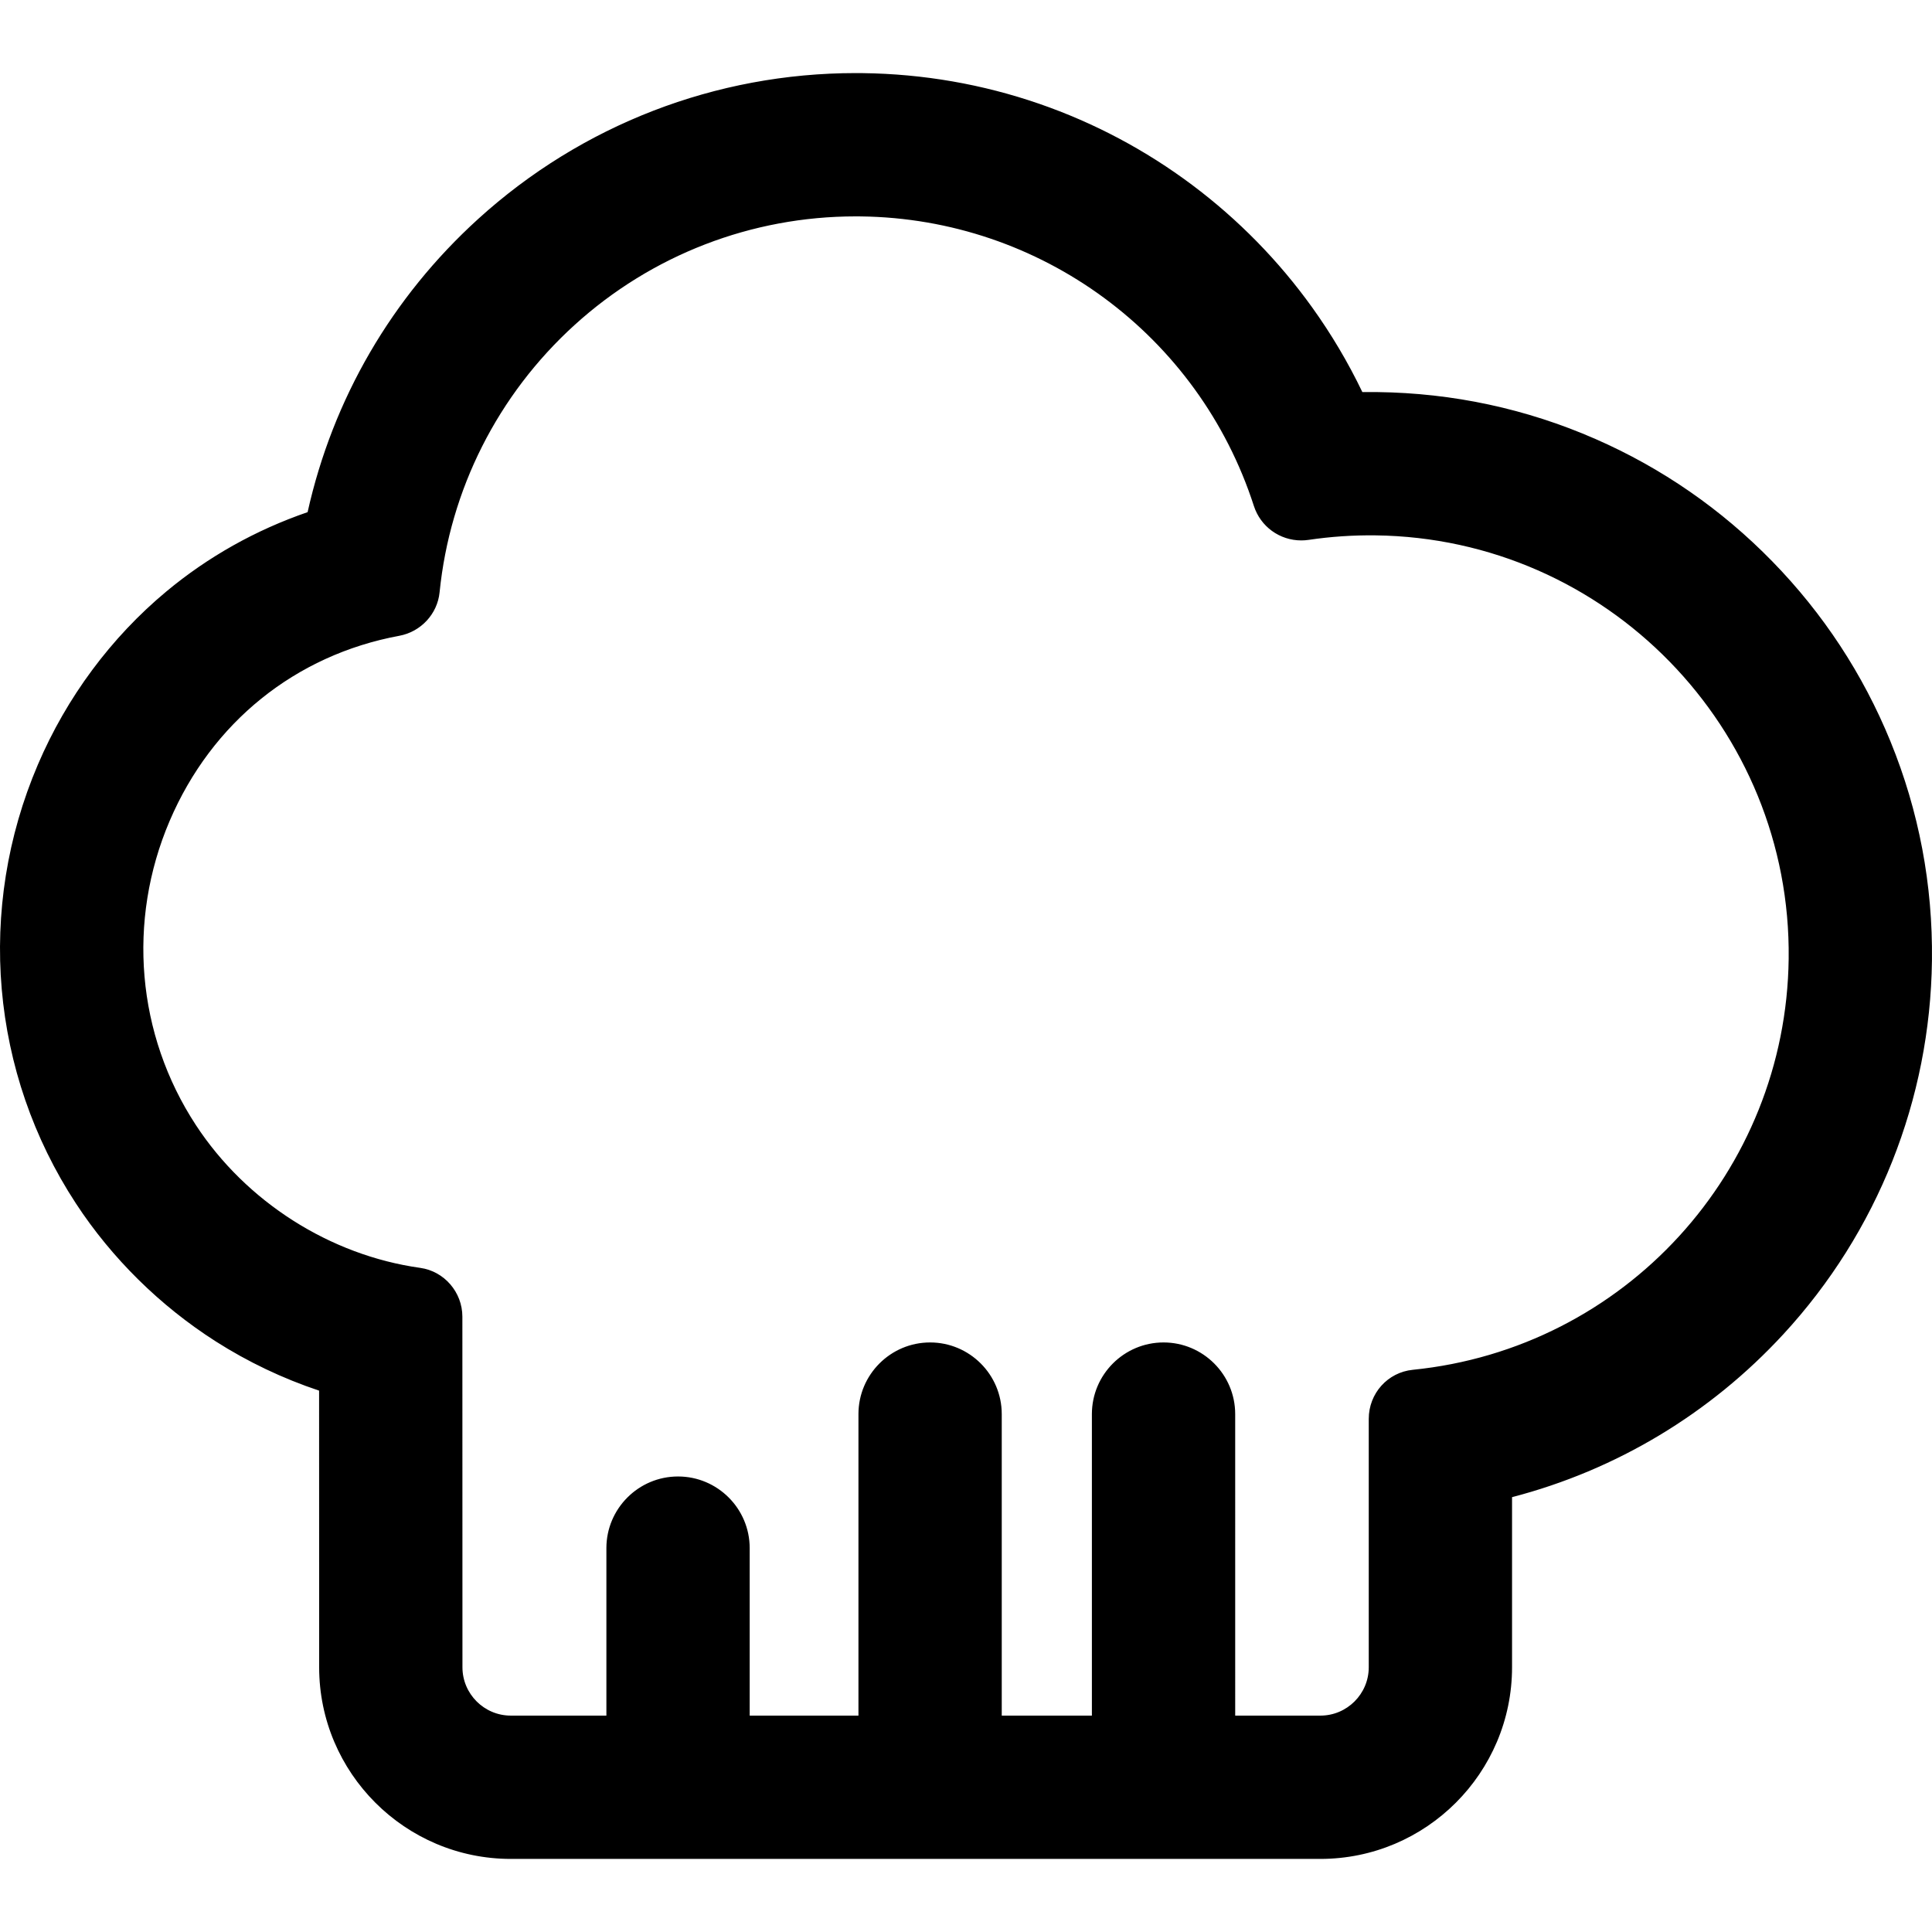 <?xml version="1.0" encoding="iso-8859-1"?>
<!-- Uploaded to: SVG Repo, www.svgrepo.com, Generator: SVG Repo Mixer Tools -->
<!DOCTYPE svg PUBLIC "-//W3C//DTD SVG 1.1//EN" "http://www.w3.org/Graphics/SVG/1.1/DTD/svg11.dtd">
<svg fill="#000000" version="1.1" id="Capa_1" xmlns="http://www.w3.org/2000/svg" xmlns:xlink="http://www.w3.org/1999/xlink" 
	 width="800px" height="800px" viewBox="0 0 591.059 591.06"
	 xml:space="preserve">
<g>
	<g>
		<path d="M66.25,409.939c9.945,6.346,20.707,11.442,31.871,15.14l0.019,84.994c0.007,32.051,26.088,58.127,58.14,58.127h247.666
			c32.059,0,58.14-26.081,58.14-58.14v-52.419c31.728-8.177,60.622-25.373,83.159-49.822c28.694-31.13,44.782-71.604,45.302-113.966
			c0.284-23.106-3.976-45.601-12.661-66.857c-8.379-20.509-20.499-38.976-36.024-54.887c-15.525-15.911-33.689-28.482-53.986-37.362
			c-21.037-9.204-43.419-14.014-66.525-14.298c-0.712-0.008-1.417-0.013-2.122-0.013c-0.915,0-1.831,0.007-2.748,0.022
			c-4.355-9.127-9.524-17.869-15.463-26.138c-10.227-14.241-22.525-26.792-36.554-37.307
			c-14.221-10.657-29.922-18.996-46.667-24.783c-17.312-5.983-35.44-9.132-53.886-9.358c-0.709-0.009-1.423-0.013-2.134-0.013
			h-0.001c-42.671,0-83.565,15.803-115.149,44.499c-26.409,23.996-44.489,55.316-52.091,89.707
			c-15.806,5.407-30.518,13.621-43.294,24.248c-16.867,14.029-30.414,32.275-39.177,52.766
			C-6.749,278.068-2.414,328.104,23.66,367.924C34.581,384.601,49.307,399.129,66.25,409.939z M122.07,194.018
			c6.376-1.179,11.266-6.378,11.913-12.83c6.528-65.007,61.409-115.489,127.792-115.489c0.536,0,1.073,0.003,1.609,0.01
			c56.601,0.695,104.197,37.891,120.693,88.929c1.989,6.155,7.719,10.193,14.026,10.193c0.722,0,1.451-0.053,2.183-0.162
			c6.184-0.917,12.508-1.394,18.94-1.394c0.53,0,1.062,0.003,1.595,0.01c70.949,0.871,127.758,59.092,126.888,130.042
			c-0.811,66.019-51.28,119.786-115.453,126.237c-7.409,0.745-13.012,7.06-13.012,14.507v75.99c0,8.449-6.85,15.3-15.3,15.3h-26.559
			v-92.742c0-11.83-9.59-21.42-21.42-21.42s-21.42,9.59-21.42,21.42v92.742h-28.578v-92.742c0-11.83-9.59-21.42-21.42-21.42
			s-21.42,9.59-21.42,21.42v92.742h-34.272v-51.738c0-11.83-9.59-21.42-21.42-21.42s-21.42,9.59-21.42,21.42v51.738h-29.737
			c-8.448,0-15.298-6.848-15.3-15.296l-0.023-107.257c-0.002-7.232-5.294-13.428-12.457-14.428
			c-28.051-3.918-53.5-20.255-68.998-43.924C21.6,286.575,53.569,206.683,122.07,194.018z"/>
		<path d="M403.945,568.7H156.279c-32.327,0-58.633-26.3-58.64-58.627l-0.019-84.634c-11.149-3.724-21.792-8.795-31.64-15.078
			c-17-10.849-31.78-25.428-42.739-42.163c-26.165-39.96-30.516-90.171-11.638-134.316c8.794-20.563,22.39-38.875,39.316-52.954
			c12.765-10.618,27.294-18.774,43.187-24.246c7.724-34.681,25.764-65.691,52.182-89.695
			c31.674-28.778,72.691-44.629,115.484-44.629c0.002,0,0,0,0.002,0c0.714,0,1.43,0.004,2.141,0.013
			c18.497,0.227,36.679,3.385,54.042,9.386c16.795,5.805,32.541,14.167,46.804,24.856c14.07,10.546,26.405,23.134,36.66,37.415
			c5.868,8.171,11.038,16.892,15.369,25.924c1.521-0.021,3.031-0.022,4.563-0.004c23.175,0.285,45.622,5.11,66.72,14.34
			c20.355,8.905,38.572,21.513,54.144,37.471c15.57,15.957,27.727,34.478,36.13,55.047c8.711,21.319,12.983,43.879,12.698,67.053
			c-0.521,42.486-16.656,83.079-45.435,114.298c-22.433,24.336-51.135,41.575-83.026,49.87v52.032
			C462.584,542.395,436.279,568.7,403.945,568.7z M261.775,23.359c-42.547,0-83.323,15.757-114.814,44.369
			c-26.333,23.927-44.293,54.856-51.939,89.444l-0.061,0.274l-0.266,0.091c-15.88,5.432-30.394,13.561-43.136,24.159
			c-16.806,13.978-30.304,32.16-39.037,52.579C-6.223,278.112-1.904,327.972,24.078,367.65
			c10.882,16.617,25.558,31.096,42.44,41.867c9.878,6.304,20.563,11.379,31.759,15.087l0.343,0.113l0.019,85.355
			c0.007,31.775,25.864,57.627,57.64,57.627h247.666c31.782,0,57.64-25.857,57.64-57.64v-52.807l0.375-0.097
			c31.854-8.209,60.526-25.388,82.917-49.677c28.609-31.038,44.651-71.395,45.169-113.633c0.283-23.039-3.964-45.467-12.624-66.662
			c-8.354-20.45-20.439-38.863-35.919-54.727c-15.481-15.866-33.593-28.399-53.829-37.253
			c-20.975-9.176-43.291-13.973-66.331-14.256c-1.631-0.019-3.237-0.017-4.856,0.009l-0.32,0.005l-0.139-0.29
			c-4.334-9.083-9.521-17.851-15.418-26.062c-10.195-14.198-22.458-26.713-36.447-37.198c-14.18-10.626-29.834-18.94-46.53-24.71
			c-17.262-5.966-35.339-9.105-53.729-9.331C263.195,23.363,262.484,23.359,261.775,23.359z M403.945,525.86h-27.059v-93.242
			c0-11.535-9.385-20.92-20.92-20.92s-20.92,9.385-20.92,20.92v93.242h-29.578v-93.242c0-11.535-9.385-20.92-20.92-20.92
			s-20.92,9.385-20.92,20.92v93.242h-35.272v-52.238c0-11.535-9.385-20.92-20.92-20.92s-20.92,9.385-20.92,20.92v52.238h-30.237
			c-8.71,0-15.798-7.086-15.8-15.796l-0.023-107.257c-0.002-6.986-5.172-12.976-12.026-13.933
			c-27.872-3.893-53.796-20.396-69.347-44.145c-18.291-27.935-21.315-63.076-8.088-94.003
			c13.007-30.417,38.881-51.266,70.985-57.202c6.157-1.138,10.889-6.232,11.506-12.388c3.181-31.671,17.959-60.949,41.613-82.441
			c23.775-21.602,54.557-33.498,86.675-33.498c0.539,0,1.078,0.003,1.616,0.01c55.433,0.681,104.124,36.558,121.163,89.275
			c1.903,5.89,7.35,9.847,13.551,9.847c0.703,0,1.413-0.053,2.109-0.156c6.78-1.006,13.681-1.477,20.615-1.389
			c71.109,0.873,128.253,59.437,127.381,130.548c-0.807,65.686-50.634,120.167-115.903,126.728
			c-7.161,0.721-12.562,6.743-12.562,14.01v75.99C419.745,518.772,412.657,525.86,403.945,525.86z M377.886,524.86h26.059
			c8.16,0,14.8-6.639,14.8-14.8v-75.99c0-7.782,5.787-14.232,13.462-15.004c64.762-6.511,114.203-60.569,115.003-125.746
			c0.865-70.56-55.835-128.669-126.394-129.535c-6.86-0.087-13.728,0.38-20.456,1.378c-0.744,0.111-1.504,0.167-2.256,0.167
			c-6.637,0-12.465-4.235-14.502-10.539c-16.907-52.309-65.221-87.907-120.224-88.583c-0.534-0.006-1.069-0.01-1.603-0.01
			c-31.87,0-62.413,11.804-86.004,33.238c-23.471,21.325-38.135,50.375-41.291,81.8c-0.662,6.596-5.728,12.053-12.32,13.272
			c-31.77,5.874-57.374,26.508-70.248,56.611c-13.094,30.619-10.102,65.408,8.006,93.062c15.395,23.511,41.058,39.849,68.649,43.702
			c7.345,1.025,12.886,7.44,12.888,14.923l0.023,107.257c0.002,8.158,6.641,14.796,14.8,14.796h29.237v-51.238
			c0-12.087,9.833-21.92,21.92-21.92c12.087,0,21.92,9.833,21.92,21.92v51.238h33.272v-92.242c0-12.087,9.833-21.92,21.92-21.92
			c12.087,0,21.92,9.833,21.92,21.92v92.242h27.578v-92.242c0-12.087,9.833-21.92,21.92-21.92s21.92,9.833,21.92,21.92V524.86z"/>
	</g>
</g>
</svg>